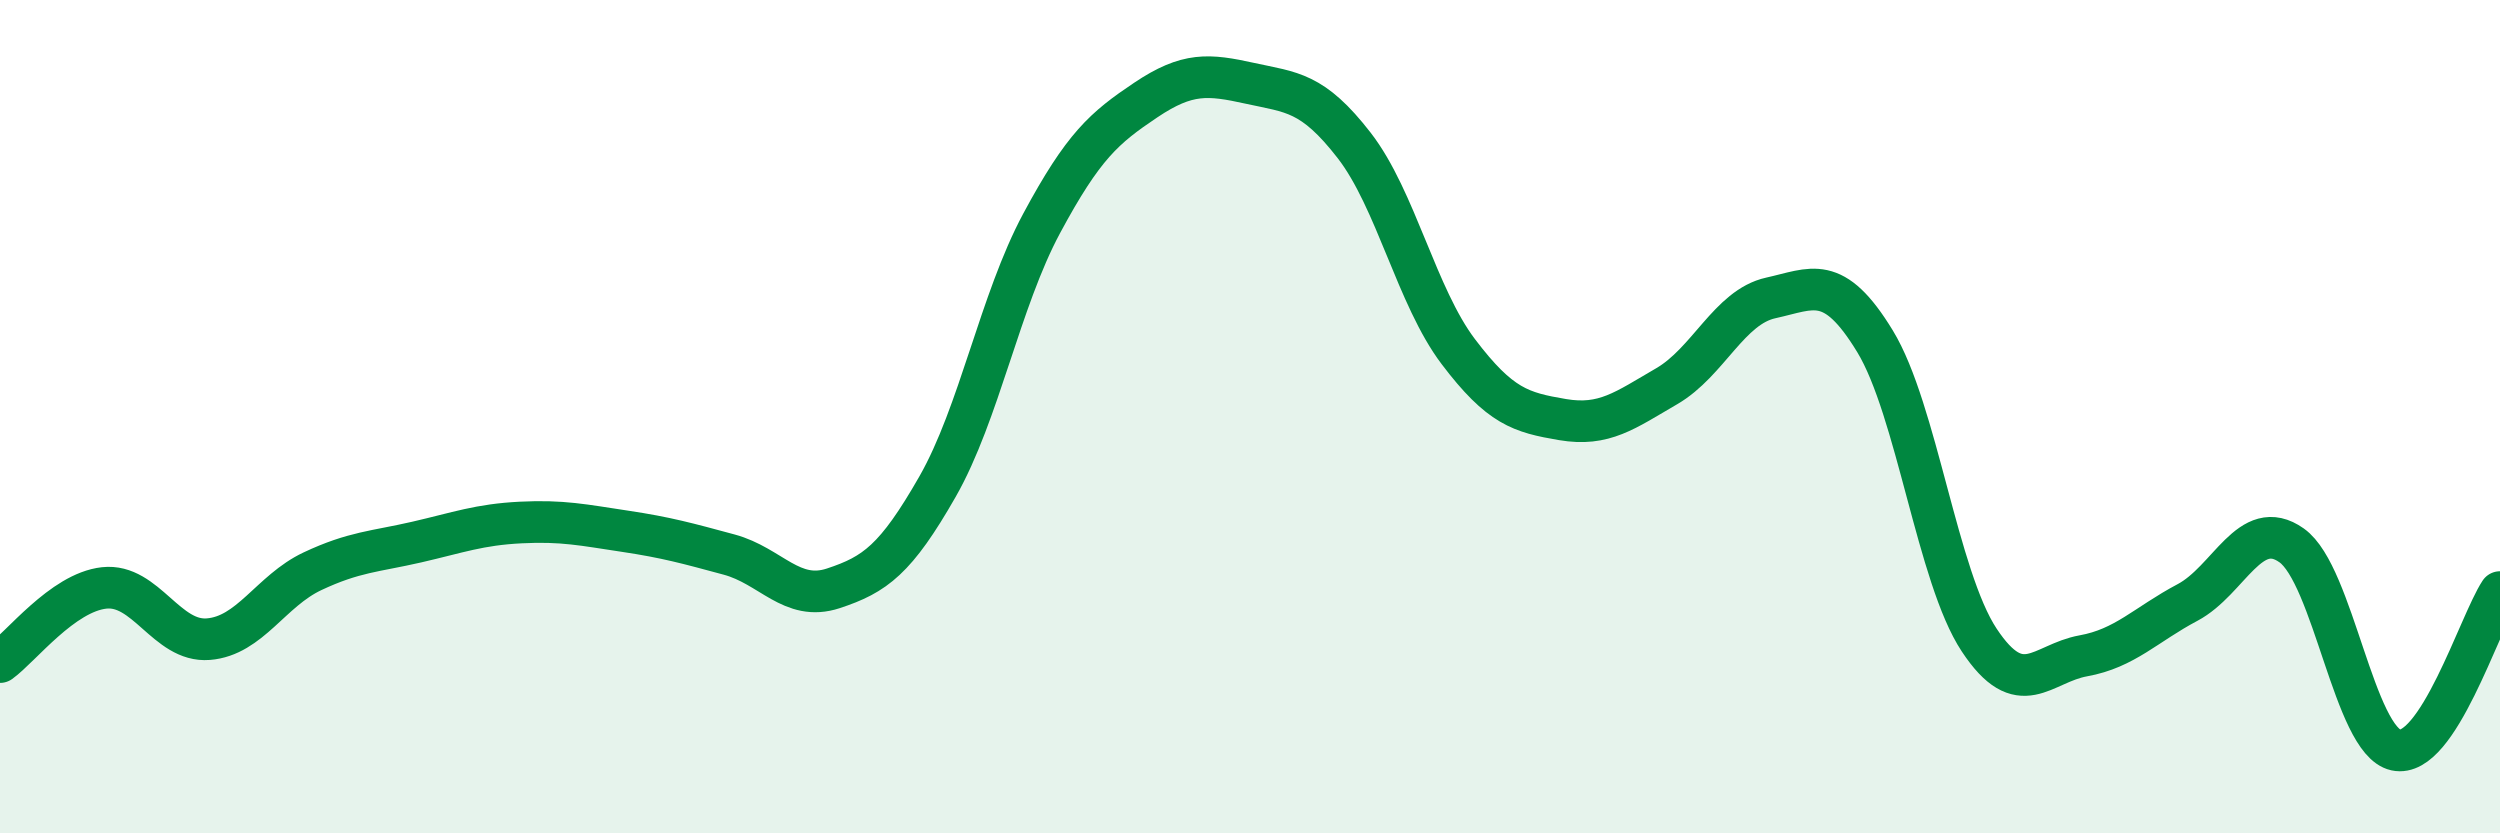 
    <svg width="60" height="20" viewBox="0 0 60 20" xmlns="http://www.w3.org/2000/svg">
      <path
        d="M 0,15.89 C 0.5,15.53 1.5,14.22 2.5,14.11 C 3.5,14 4,15.42 5,15.34 C 6,15.26 6.5,14.18 7.5,13.71 C 8.5,13.24 9,13.24 10,13.01 C 11,12.78 11.5,12.59 12.5,12.54 C 13.5,12.49 14,12.6 15,12.75 C 16,12.9 16.5,13.04 17.5,13.31 C 18.5,13.58 19,14.45 20,14.12 C 21,13.79 21.5,13.43 22.5,11.68 C 23.5,9.93 24,7.22 25,5.36 C 26,3.5 26.5,3.07 27.5,2.4 C 28.5,1.73 29,1.78 30,2 C 31,2.22 31.5,2.2 32.5,3.49 C 33.5,4.78 34,7.12 35,8.44 C 36,9.76 36.5,9.9 37.5,10.07 C 38.5,10.24 39,9.85 40,9.27 C 41,8.69 41.5,7.37 42.5,7.15 C 43.5,6.93 44,6.55 45,8.19 C 46,9.83 46.5,13.85 47.5,15.36 C 48.5,16.87 49,15.92 50,15.74 C 51,15.56 51.5,14.99 52.5,14.46 C 53.5,13.93 54,12.38 55,13.09 C 56,13.8 56.5,17.78 57.5,18 C 58.5,18.22 59.5,14.97 60,14.21L60 20L0 20Z"
        fill="#008740"
        opacity="0.1"
        stroke-linecap="round"
        stroke-linejoin="round"
      />
      <path
        d="M 0,15.89 C 0.5,15.53 1.5,14.22 2.5,14.11 C 3.5,14 4,15.42 5,15.34 C 6,15.26 6.5,14.18 7.5,13.71 C 8.5,13.24 9,13.24 10,13.01 C 11,12.78 11.5,12.59 12.5,12.54 C 13.5,12.49 14,12.6 15,12.75 C 16,12.9 16.5,13.04 17.5,13.31 C 18.5,13.58 19,14.45 20,14.12 C 21,13.79 21.5,13.43 22.5,11.68 C 23.5,9.93 24,7.22 25,5.36 C 26,3.5 26.5,3.07 27.5,2.4 C 28.5,1.73 29,1.78 30,2 C 31,2.22 31.5,2.2 32.5,3.49 C 33.5,4.78 34,7.12 35,8.44 C 36,9.76 36.5,9.9 37.5,10.07 C 38.5,10.24 39,9.85 40,9.27 C 41,8.69 41.5,7.37 42.5,7.15 C 43.5,6.93 44,6.55 45,8.19 C 46,9.83 46.5,13.85 47.5,15.36 C 48.5,16.87 49,15.92 50,15.74 C 51,15.56 51.5,14.99 52.5,14.46 C 53.5,13.93 54,12.38 55,13.09 C 56,13.8 56.5,17.78 57.5,18 C 58.5,18.22 59.5,14.97 60,14.21"
        stroke="#008740"
        stroke-width="1"
        fill="none"
        stroke-linecap="round"
        stroke-linejoin="round"
      />
    </svg>
  